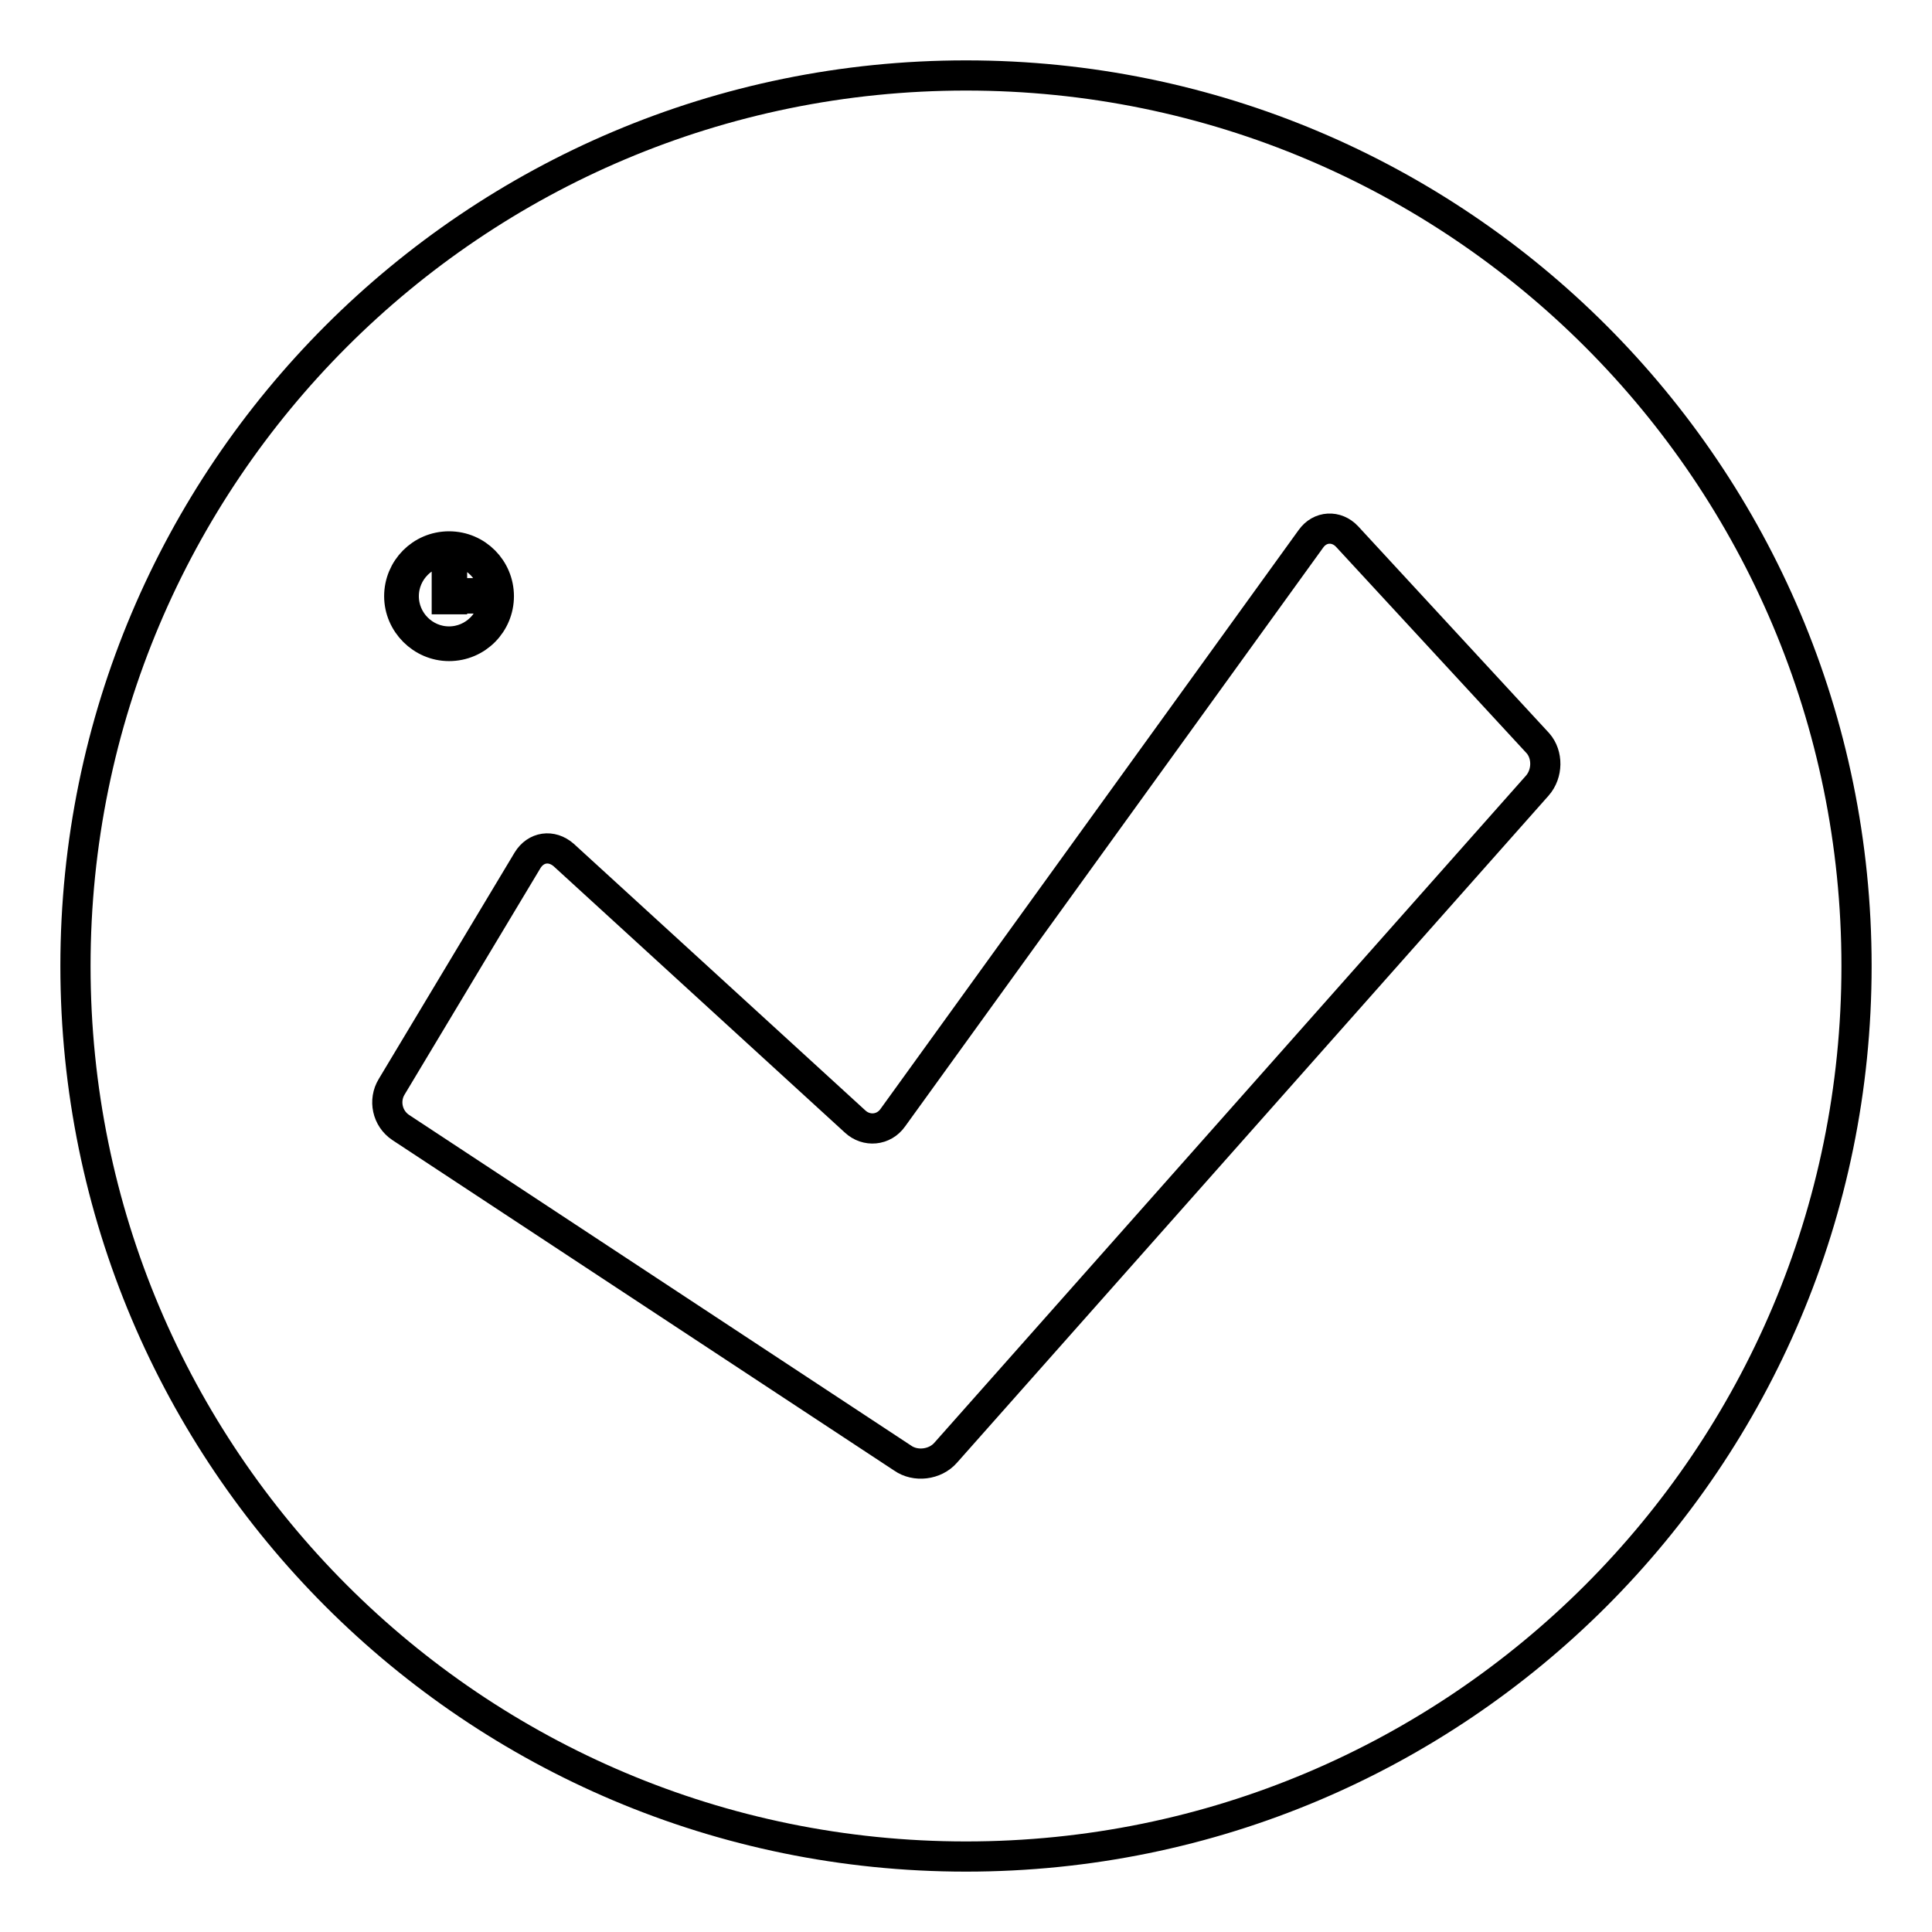 <?xml version="1.0" encoding="utf-8"?>
<!-- Svg Vector Icons : http://www.onlinewebfonts.com/icon -->
<!DOCTYPE svg PUBLIC "-//W3C//DTD SVG 1.1//EN" "http://www.w3.org/Graphics/SVG/1.1/DTD/svg11.dtd">
<svg version="1.1" xmlns="http://www.w3.org/2000/svg" xmlns:xlink="http://www.w3.org/1999/xlink" x="0px" y="0px" viewBox="0 0 256 256" enable-background="new 0 0 256 256" xml:space="preserve">
<g> <path stroke-width="4" fill-opacity="0" stroke="#000000"  d="M59.5,72.4c-3.7,0-6.6,3-6.6,6.6s3,6.6,6.6,6.6c3.7,0,6.6-3,6.6-6.6S63.2,72.4,59.5,72.4z M59.5,85 c-3.3,0-6-2.7-6-6c0-3.3,2.7-6,6-6c3.3,0,6,2.7,6,6C65.5,82.3,62.8,85,59.5,85z M59.2,74.1h0.7v5.3h-0.7V74.1z M59.2,78.6h5.3v0.7 h-5.3V78.6z M128,10C62.8,10,10,62.8,10,128c0,65.2,52.8,118,118,118c65.2,0,118-52.8,118-118C246,62.8,193.2,10,128,10z  M203.7,104.1l-78.4,88.4c-1.4,1.6-4,1.9-5.7,0.7l-66.5-43.8c-1.8-1.2-2.3-3.6-1.2-5.4l18-30c1.1-1.8,3.2-2.1,4.8-0.7l38.6,35.3 c1.5,1.4,3.8,1.2,5-0.5l55.4-76.7c1.2-1.7,3.4-1.8,4.8-0.3l25.3,27.4C205.1,100,205.1,102.5,203.7,104.1z"/></g>
</svg>